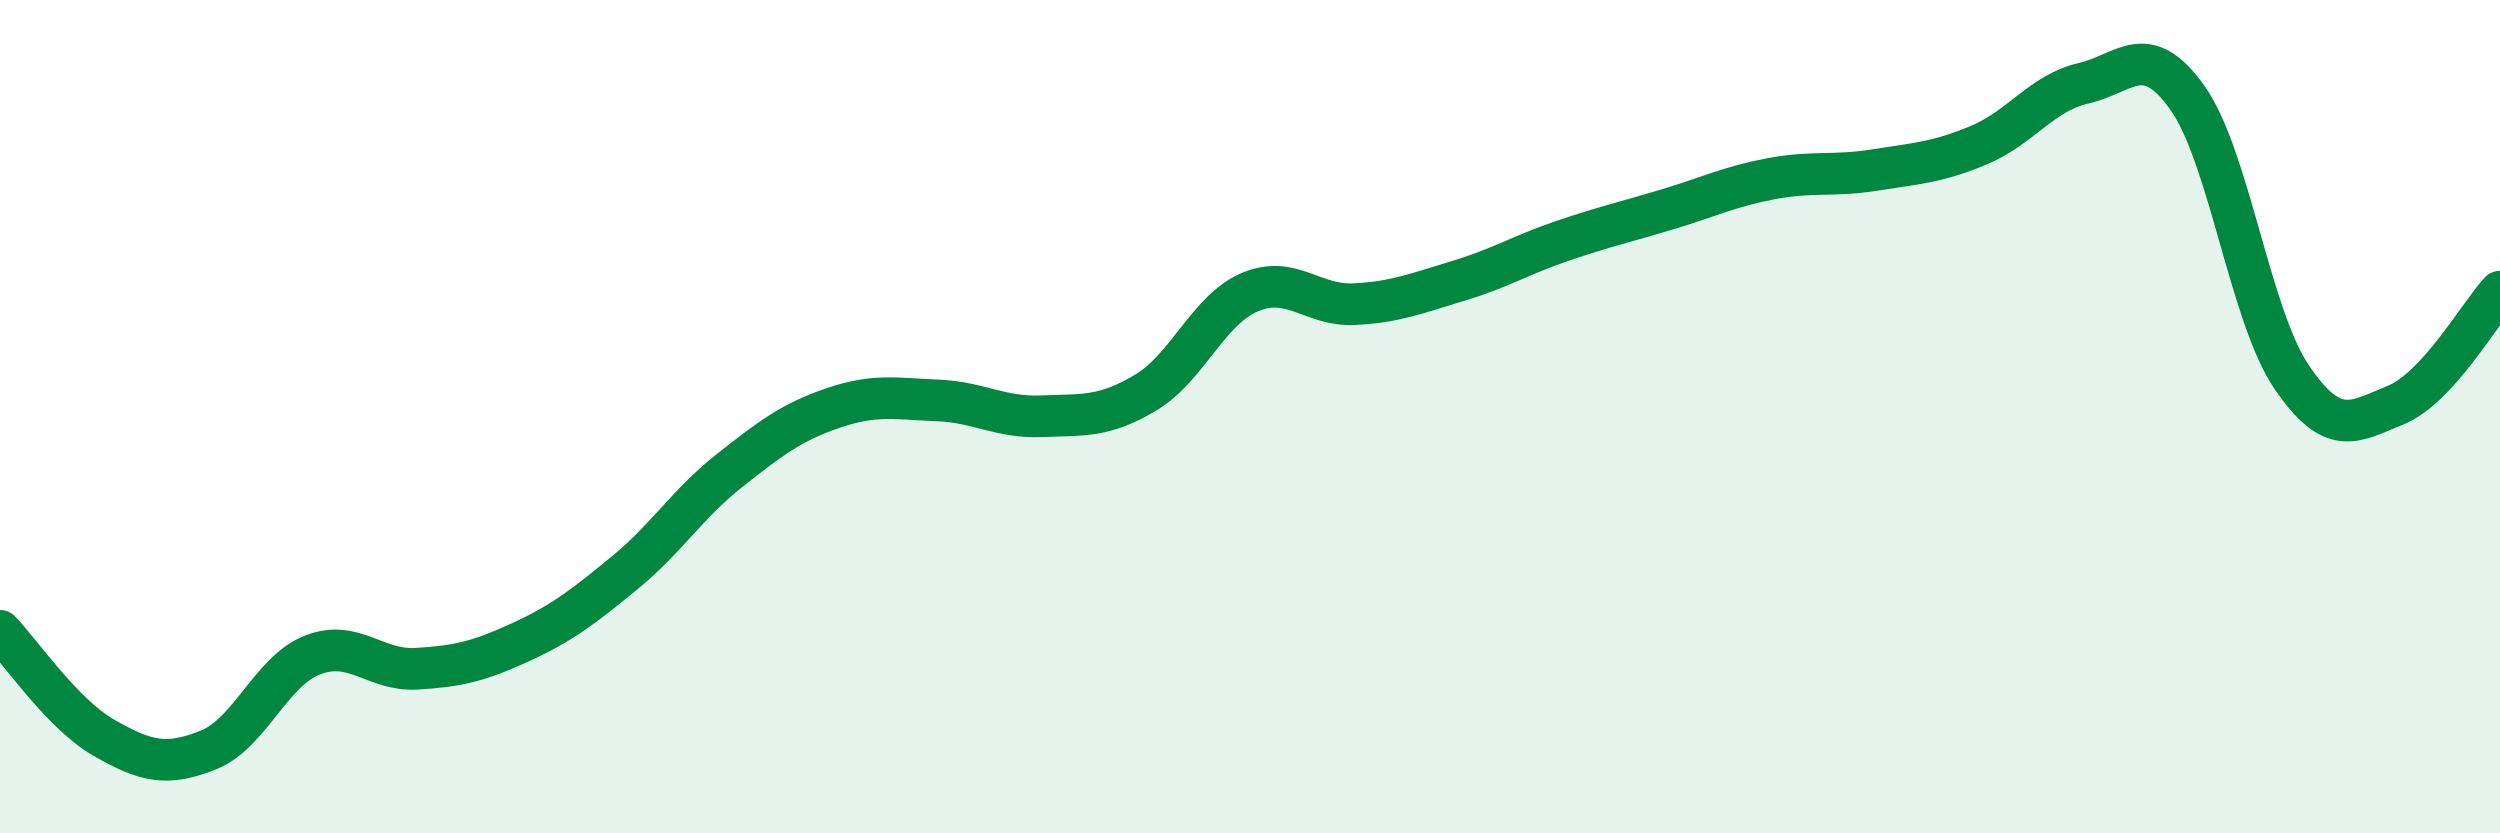 
    <svg width="60" height="20" viewBox="0 0 60 20" xmlns="http://www.w3.org/2000/svg">
      <path
        d="M 0,15.14 C 0.5,15.65 1.5,17.14 2.5,17.71 C 3.5,18.28 4,18.4 5,18 C 6,17.6 6.5,16.11 7.5,15.72 C 8.5,15.33 9,16.11 10,16.05 C 11,15.99 11.5,15.87 12.5,15.41 C 13.5,14.95 14,14.56 15,13.74 C 16,12.92 16.5,12.09 17.5,11.3 C 18.5,10.51 19,10.13 20,9.79 C 21,9.45 21.5,9.57 22.5,9.61 C 23.5,9.65 24,10.03 25,9.99 C 26,9.95 26.5,10.02 27.5,9.42 C 28.5,8.82 29,7.43 30,7.01 C 31,6.59 31.5,7.35 32.5,7.3 C 33.5,7.25 34,7.04 35,6.74 C 36,6.44 36.5,6.12 37.5,5.78 C 38.5,5.44 39,5.33 40,5.03 C 41,4.73 41.5,4.48 42.5,4.29 C 43.5,4.1 44,4.24 45,4.08 C 46,3.92 46.5,3.9 47.5,3.48 C 48.5,3.06 49,2.23 50,2 C 51,1.77 51.5,0.94 52.5,2.35 C 53.5,3.76 54,7.58 55,9.05 C 56,10.52 56.5,10.13 57.5,9.72 C 58.5,9.31 59.5,7.54 60,7L60 20L0 20Z"
        fill="#008740"
        opacity="0.1"
        stroke-linecap="round"
        stroke-linejoin="round"
      />
      <path
        d="M 0,15.14 C 0.5,15.65 1.5,17.14 2.5,17.71 C 3.5,18.28 4,18.4 5,18 C 6,17.6 6.5,16.11 7.5,15.72 C 8.5,15.33 9,16.11 10,16.05 C 11,15.99 11.5,15.87 12.5,15.41 C 13.5,14.95 14,14.56 15,13.74 C 16,12.92 16.5,12.09 17.5,11.3 C 18.5,10.51 19,10.13 20,9.79 C 21,9.45 21.5,9.57 22.5,9.61 C 23.5,9.65 24,10.03 25,9.99 C 26,9.95 26.5,10.02 27.5,9.42 C 28.5,8.82 29,7.43 30,7.01 C 31,6.59 31.5,7.35 32.5,7.3 C 33.5,7.25 34,7.04 35,6.74 C 36,6.44 36.5,6.12 37.5,5.78 C 38.5,5.44 39,5.33 40,5.03 C 41,4.73 41.5,4.48 42.5,4.29 C 43.5,4.1 44,4.24 45,4.08 C 46,3.92 46.5,3.9 47.5,3.48 C 48.5,3.06 49,2.23 50,2 C 51,1.77 51.5,0.94 52.5,2.35 C 53.5,3.76 54,7.58 55,9.05 C 56,10.52 56.5,10.13 57.5,9.72 C 58.5,9.31 59.5,7.54 60,7"
        stroke="#008740"
        stroke-width="1"
        fill="none"
        stroke-linecap="round"
        stroke-linejoin="round"
      />
    </svg>
  